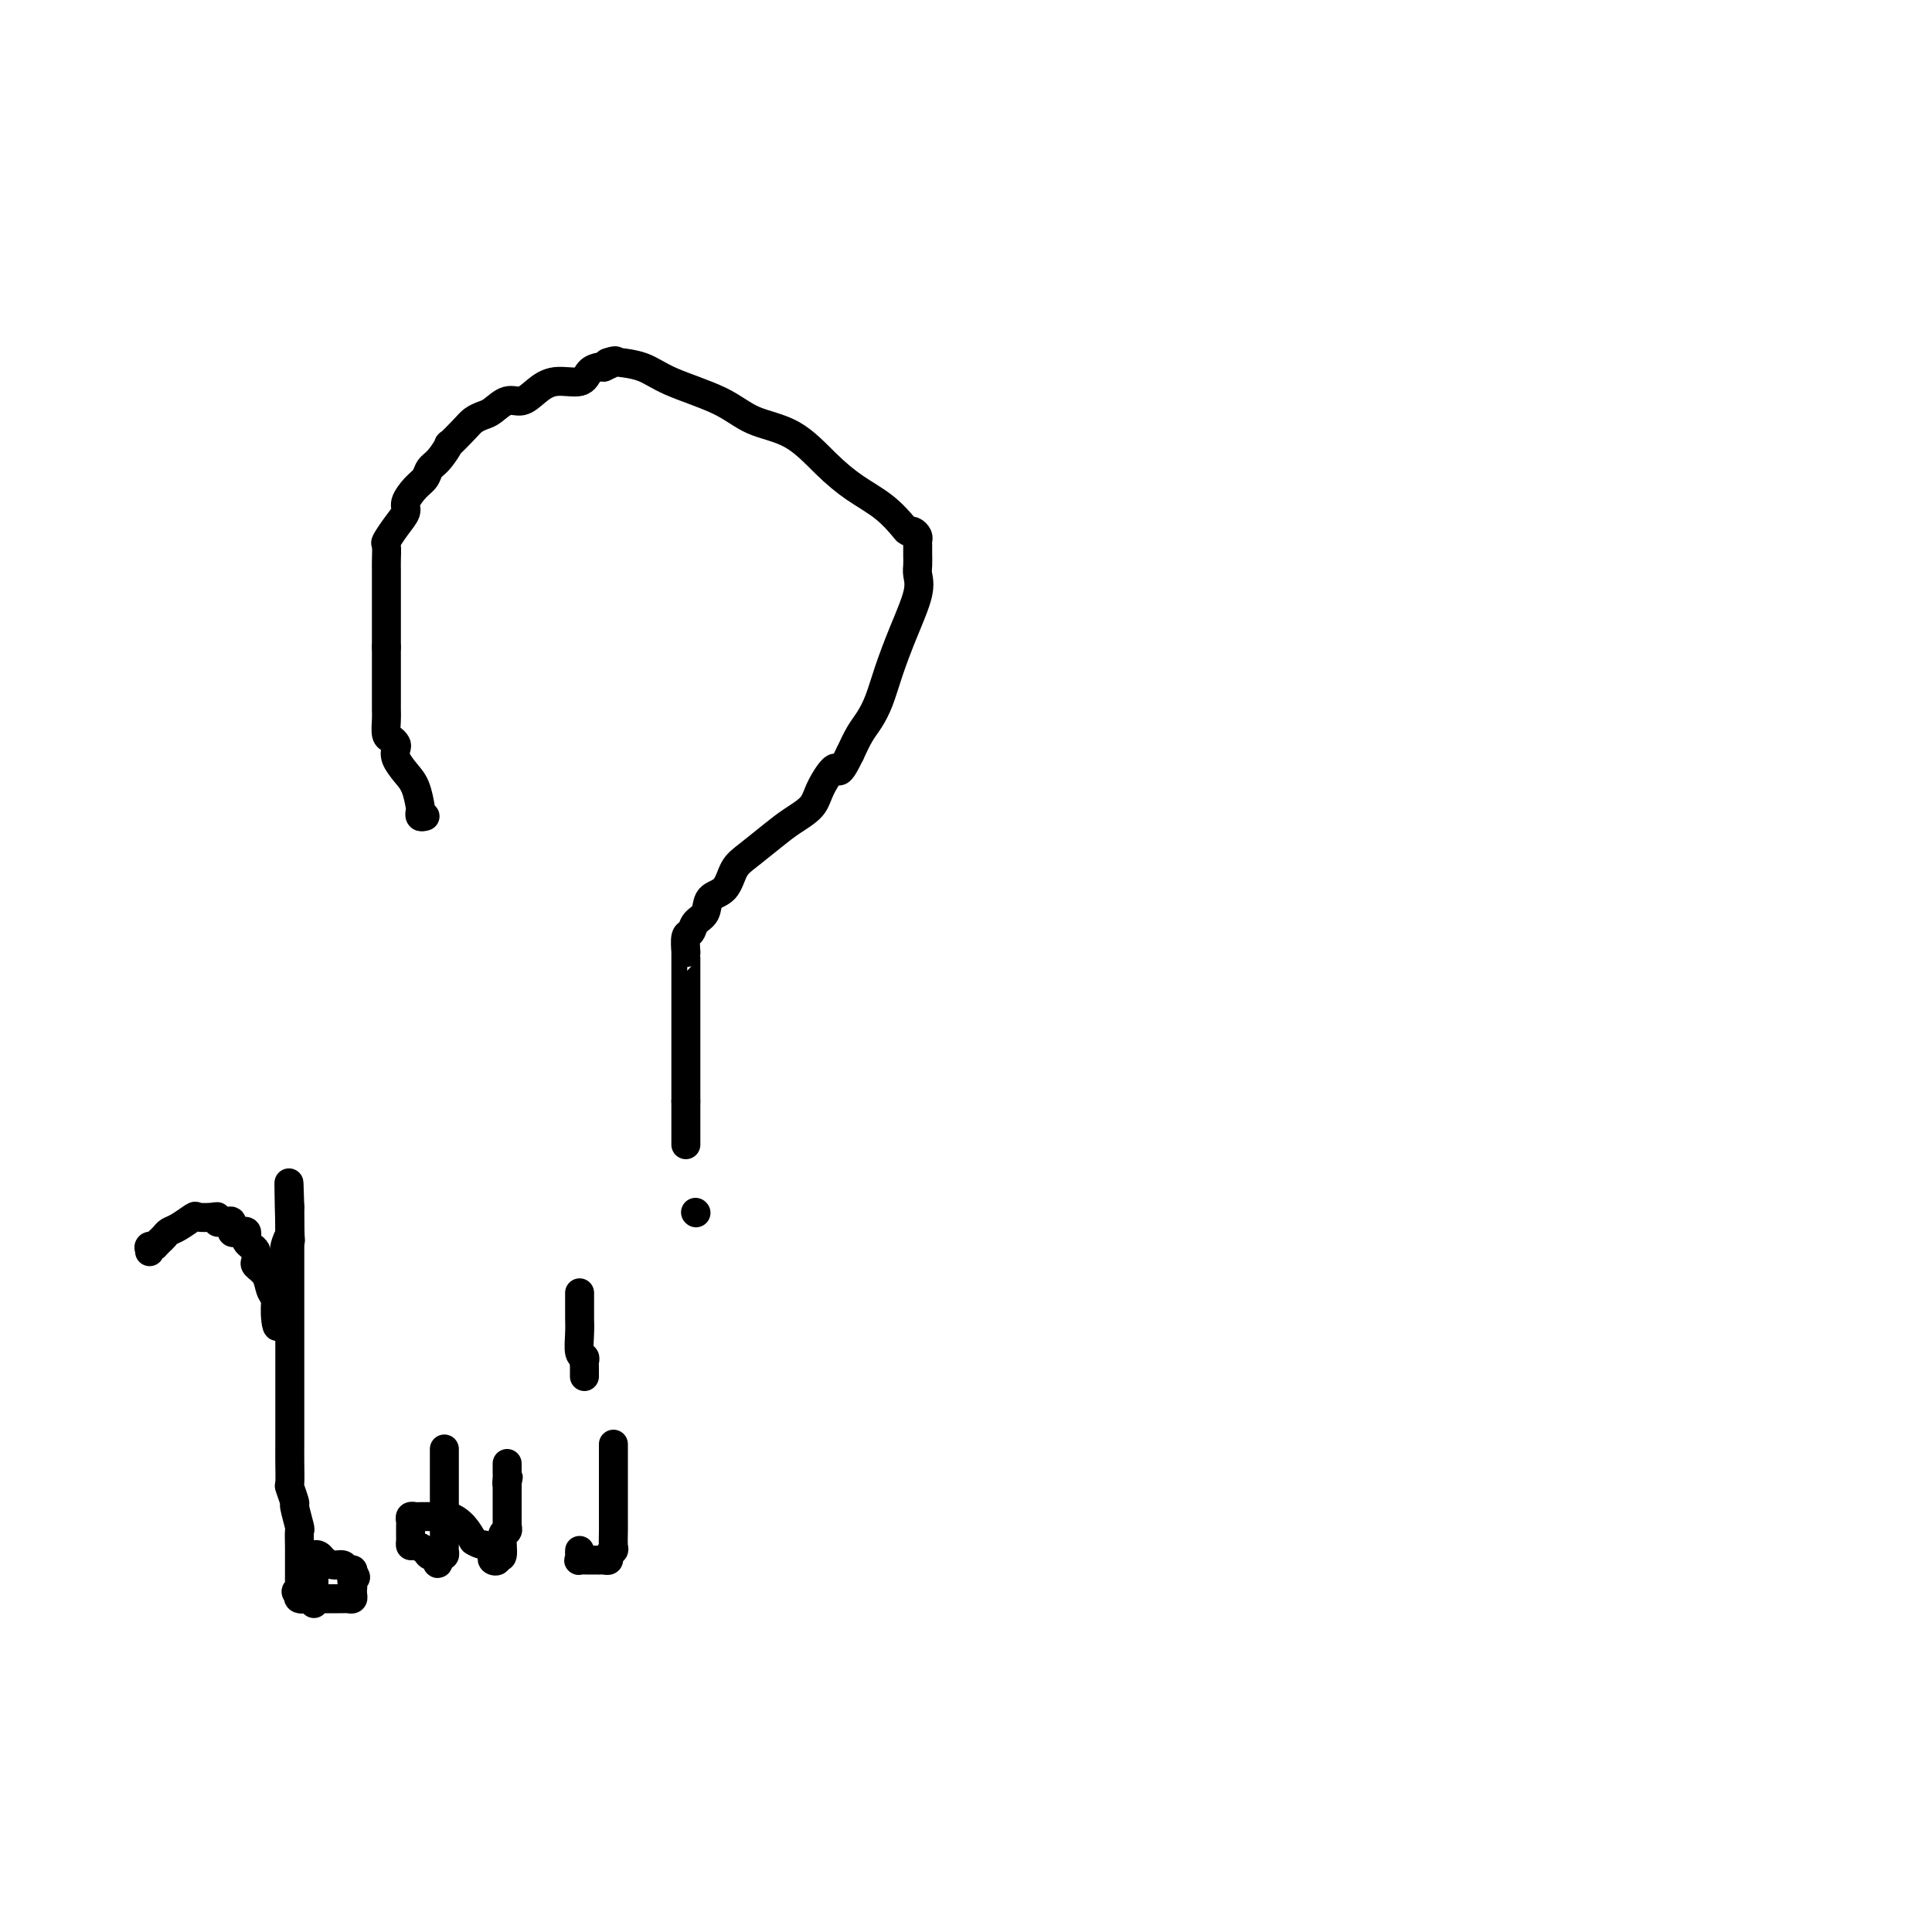 <svg viewBox='0 0 400 400' version='1.1' xmlns='http://www.w3.org/2000/svg' xmlns:xlink='http://www.w3.org/1999/xlink'><g fill='none' stroke='#000000' stroke-width='6' stroke-linecap='round' stroke-linejoin='round'><path d='M88,169c-0.418,0.110 -0.835,0.221 -1,0c-0.165,-0.221 -0.076,-0.773 0,-1c0.076,-0.227 0.139,-0.131 0,-1c-0.139,-0.869 -0.481,-2.705 -1,-4c-0.519,-1.295 -1.214,-2.049 -2,-3c-0.786,-0.951 -1.665,-2.098 -2,-3c-0.335,-0.902 -0.128,-1.558 0,-2c0.128,-0.442 0.178,-0.671 0,-1c-0.178,-0.329 -0.584,-0.760 -1,-1c-0.416,-0.240 -0.844,-0.290 -1,-1c-0.156,-0.710 -0.042,-2.078 0,-3c0.042,-0.922 0.011,-1.396 0,-2c-0.011,-0.604 -0.003,-1.339 0,-2c0.003,-0.661 0.001,-1.248 0,-2c-0.001,-0.752 -0.000,-1.668 0,-2c0.000,-0.332 0.000,-0.079 0,-1c-0.000,-0.921 -0.000,-3.017 0,-4c0.000,-0.983 0.000,-0.852 0,-1c-0.000,-0.148 -0.000,-0.574 0,-1'/><path d='M80,134c0.000,-3.445 0.000,-3.058 0,-3c-0.000,0.058 -0.000,-0.215 0,-1c0.000,-0.785 0.000,-2.083 0,-3c-0.000,-0.917 -0.000,-1.452 0,-2c0.000,-0.548 0.000,-1.110 0,-2c-0.000,-0.890 -0.002,-2.107 0,-3c0.002,-0.893 0.006,-1.463 0,-2c-0.006,-0.537 -0.022,-1.040 0,-2c0.022,-0.960 0.081,-2.378 0,-3c-0.081,-0.622 -0.303,-0.450 0,-1c0.303,-0.550 1.132,-1.824 2,-3c0.868,-1.176 1.776,-2.255 2,-3c0.224,-0.745 -0.236,-1.157 0,-2c0.236,-0.843 1.168,-2.119 2,-3c0.832,-0.881 1.565,-1.368 2,-2c0.435,-0.632 0.571,-1.408 1,-2c0.429,-0.592 1.150,-0.999 2,-2c0.850,-1.001 1.827,-2.597 2,-3c0.173,-0.403 -0.460,0.388 0,0c0.460,-0.388 2.013,-1.954 3,-3c0.987,-1.046 1.408,-1.571 2,-2c0.592,-0.429 1.354,-0.761 2,-1c0.646,-0.239 1.175,-0.384 2,-1c0.825,-0.616 1.948,-1.704 3,-2c1.052,-0.296 2.035,0.201 3,0c0.965,-0.201 1.911,-1.101 3,-2c1.089,-0.899 2.319,-1.796 4,-2c1.681,-0.204 3.811,0.286 5,0c1.189,-0.286 1.435,-1.346 2,-2c0.565,-0.654 1.447,-0.901 2,-1c0.553,-0.099 0.776,-0.049 1,0'/><path d='M125,76c4.364,-1.928 1.773,-1.247 1,-1c-0.773,0.247 0.272,0.060 1,0c0.728,-0.060 1.138,0.006 1,0c-0.138,-0.006 -0.823,-0.083 0,0c0.823,0.083 3.155,0.326 5,1c1.845,0.674 3.202,1.778 6,3c2.798,1.222 7.037,2.560 10,4c2.963,1.440 4.651,2.982 7,4c2.349,1.018 5.358,1.513 8,3c2.642,1.487 4.917,3.968 7,6c2.083,2.032 3.972,3.615 6,5c2.028,1.385 4.193,2.570 6,4c1.807,1.430 3.255,3.104 4,4c0.745,0.896 0.788,1.013 1,1c0.212,-0.013 0.593,-0.158 1,0c0.407,0.158 0.841,0.619 1,1c0.159,0.381 0.043,0.683 0,1c-0.043,0.317 -0.012,0.651 0,1c0.012,0.349 0.006,0.715 0,1c-0.006,0.285 -0.010,0.488 0,1c0.010,0.512 0.035,1.332 0,2c-0.035,0.668 -0.131,1.186 0,2c0.131,0.814 0.488,1.926 0,4c-0.488,2.074 -1.821,5.110 -3,8c-1.179,2.890 -2.203,5.633 -3,8c-0.797,2.367 -1.368,4.356 -2,6c-0.632,1.644 -1.324,2.943 -2,4c-0.676,1.057 -1.336,1.874 -2,3c-0.664,1.126 -1.332,2.563 -2,4'/><path d='M176,156c-2.682,5.596 -2.386,3.087 -3,3c-0.614,-0.087 -2.138,2.249 -3,4c-0.862,1.751 -1.060,2.918 -2,4c-0.940,1.082 -2.621,2.079 -4,3c-1.379,0.921 -2.457,1.764 -4,3c-1.543,1.236 -3.550,2.863 -5,4c-1.450,1.137 -2.343,1.785 -3,3c-0.657,1.215 -1.079,2.998 -2,4c-0.921,1.002 -2.342,1.222 -3,2c-0.658,0.778 -0.555,2.115 -1,3c-0.445,0.885 -1.440,1.318 -2,2c-0.560,0.682 -0.686,1.611 -1,2c-0.314,0.389 -0.816,0.237 -1,1c-0.184,0.763 -0.049,2.441 0,3c0.049,0.559 0.013,-0.001 0,0c-0.013,0.001 -0.004,0.561 0,1c0.004,0.439 0.001,0.756 0,1c-0.001,0.244 -0.000,0.415 0,1c0.000,0.585 0.000,1.583 0,2c-0.000,0.417 -0.000,0.253 0,1c0.000,0.747 0.000,2.405 0,3c-0.000,0.595 -0.000,0.127 0,1c0.000,0.873 0.000,3.086 0,4c-0.000,0.914 -0.000,0.529 0,1c0.000,0.471 0.000,1.799 0,3c-0.000,1.201 -0.000,2.275 0,3c0.000,0.725 0.000,1.100 0,2c-0.000,0.900 -0.000,2.324 0,3c0.000,0.676 0.000,0.605 0,1c-0.000,0.395 -0.000,1.256 0,2c0.000,0.744 0.000,1.372 0,2'/><path d='M142,228c0.000,5.620 0.000,2.672 0,2c0.000,-0.672 0.000,0.934 0,2c-0.000,1.066 0.000,1.592 0,2c0.000,0.408 0.000,0.697 0,1c0.000,0.303 0.000,0.620 0,1c0.000,0.380 0.000,0.823 0,1c0.000,0.177 0.000,0.089 0,0'/><path d='M144,251c0.000,0.000 0.100,0.100 0.1,0.1'/><path d='M65,332c-0.000,-0.333 -0.000,-0.667 0,-1c0.000,-0.333 0.000,-0.666 0,-1c-0.000,-0.334 -0.000,-0.668 0,-1c0.000,-0.332 0.000,-0.663 0,-1c-0.000,-0.337 -0.000,-0.682 0,-1c0.000,-0.318 0.000,-0.610 0,-1c-0.000,-0.390 -0.001,-0.879 0,-1c0.001,-0.121 0.003,0.124 0,0c-0.003,-0.124 -0.013,-0.619 0,-1c0.013,-0.381 0.048,-0.648 0,-1c-0.048,-0.352 -0.178,-0.789 0,-1c0.178,-0.211 0.663,-0.196 1,0c0.337,0.196 0.525,0.574 1,1c0.475,0.426 1.238,0.902 2,1c0.762,0.098 1.524,-0.180 2,0c0.476,0.180 0.667,0.818 1,1c0.333,0.182 0.810,-0.091 1,0c0.190,0.091 0.095,0.545 0,1'/><path d='M73,326c1.238,0.647 0.331,0.765 0,1c-0.331,0.235 -0.088,0.589 0,1c0.088,0.411 0.021,0.881 0,1c-0.021,0.119 0.005,-0.112 0,0c-0.005,0.112 -0.040,0.566 0,1c0.040,0.434 0.154,0.848 0,1c-0.154,0.152 -0.577,0.041 -1,0c-0.423,-0.041 -0.845,-0.011 -1,0c-0.155,0.011 -0.043,0.003 0,0c0.043,-0.003 0.018,0.000 -1,0c-1.018,-0.000 -3.030,-0.003 -4,0c-0.970,0.003 -0.899,0.011 -1,0c-0.101,-0.011 -0.373,-0.041 -1,0c-0.627,0.041 -1.608,0.155 -2,0c-0.392,-0.155 -0.196,-0.577 0,-1'/><path d='M62,330c-1.392,-0.396 -0.373,-0.884 0,-1c0.373,-0.116 0.100,0.142 0,0c-0.100,-0.142 -0.027,-0.684 0,-1c0.027,-0.316 0.007,-0.404 0,-1c-0.007,-0.596 -0.002,-1.698 0,-2c0.002,-0.302 0.002,0.196 0,0c-0.002,-0.196 -0.004,-1.087 0,-2c0.004,-0.913 0.016,-1.849 0,-3c-0.016,-1.151 -0.061,-2.516 0,-3c0.061,-0.484 0.226,-0.088 0,-1c-0.226,-0.912 -0.845,-3.132 -1,-4c-0.155,-0.868 0.155,-0.383 0,-1c-0.155,-0.617 -0.774,-2.335 -1,-3c-0.226,-0.665 -0.061,-0.277 0,-1c0.061,-0.723 0.016,-2.558 0,-4c-0.016,-1.442 -0.004,-2.489 0,-4c0.004,-1.511 0.001,-3.484 0,-5c-0.001,-1.516 -0.000,-2.576 0,-5c0.000,-2.424 0.000,-6.214 0,-9c-0.000,-2.786 -0.000,-4.570 0,-7c0.000,-2.430 0.000,-5.506 0,-8c-0.000,-2.494 -0.000,-4.405 0,-6c0.000,-1.595 0.000,-2.872 0,-4c-0.000,-1.128 -0.000,-2.106 0,-3c0.000,-0.894 0.000,-1.702 0,-2c-0.000,-0.298 -0.000,-0.085 0,0c0.000,0.085 0.000,0.043 0,0'/><path d='M60,250c-0.326,-11.563 -0.140,-0.471 0,4c0.140,4.471 0.234,2.320 0,2c-0.234,-0.320 -0.795,1.191 -1,2c-0.205,0.809 -0.055,0.918 0,1c0.055,0.082 0.015,0.139 0,1c-0.015,0.861 -0.004,2.526 0,3c0.004,0.474 0.002,-0.243 0,0c-0.002,0.243 -0.004,1.445 0,2c0.004,0.555 0.015,0.463 0,1c-0.015,0.537 -0.057,1.703 0,2c0.057,0.297 0.211,-0.275 0,0c-0.211,0.275 -0.789,1.397 -1,2c-0.211,0.603 -0.057,0.688 0,1c0.057,0.312 0.015,0.852 0,1c-0.015,0.148 -0.004,-0.094 0,0c0.004,0.094 0.001,0.525 0,1c-0.001,0.475 -0.000,0.993 0,1c0.000,0.007 0.000,-0.496 0,-1'/><path d='M58,273c-0.550,3.492 -0.925,0.722 -1,-1c-0.075,-1.722 0.152,-2.398 0,-3c-0.152,-0.602 -0.682,-1.132 -1,-2c-0.318,-0.868 -0.425,-2.074 -1,-3c-0.575,-0.926 -1.617,-1.572 -2,-2c-0.383,-0.428 -0.105,-0.640 0,-1c0.105,-0.360 0.039,-0.870 0,-1c-0.039,-0.130 -0.049,0.120 0,0c0.049,-0.120 0.158,-0.610 0,-1c-0.158,-0.390 -0.581,-0.679 -1,-1c-0.419,-0.321 -0.833,-0.675 -1,-1c-0.167,-0.325 -0.087,-0.621 0,-1c0.087,-0.379 0.182,-0.841 0,-1c-0.182,-0.159 -0.640,-0.014 -1,0c-0.360,0.014 -0.621,-0.102 -1,0c-0.379,0.102 -0.876,0.421 -1,0c-0.124,-0.421 0.125,-1.581 0,-2c-0.125,-0.419 -0.623,-0.098 -1,0c-0.377,0.098 -0.634,-0.026 -1,0c-0.366,0.026 -0.842,0.201 -1,0c-0.158,-0.201 0.001,-0.779 0,-1c-0.001,-0.221 -0.161,-0.084 -1,0c-0.839,0.084 -2.357,0.117 -3,0c-0.643,-0.117 -0.410,-0.382 -1,0c-0.590,0.382 -2.003,1.412 -3,2c-0.997,0.588 -1.576,0.735 -2,1c-0.424,0.265 -0.691,0.648 -1,1c-0.309,0.352 -0.660,0.672 -1,1c-0.340,0.328 -0.670,0.664 -1,1'/><path d='M32,258c-1.619,0.869 -1.167,0.042 -1,0c0.167,-0.042 0.048,0.702 0,1c-0.048,0.298 -0.024,0.149 0,0'/><path d='M92,300c-0.000,0.343 -0.000,0.686 0,1c0.000,0.314 0.000,0.599 0,1c-0.000,0.401 -0.000,0.919 0,1c0.000,0.081 0.000,-0.275 0,0c-0.000,0.275 -0.000,1.181 0,2c0.000,0.819 0.000,1.552 0,2c-0.000,0.448 -0.000,0.610 0,1c0.000,0.390 0.000,1.006 0,2c-0.000,0.994 -0.000,2.364 0,3c0.000,0.636 0.000,0.538 0,1c-0.000,0.462 -0.000,1.486 0,2c0.000,0.514 0.001,0.520 0,1c-0.001,0.480 -0.003,1.435 0,2c0.003,0.565 0.011,0.739 0,1c-0.011,0.261 -0.041,0.609 0,1c0.041,0.391 0.155,0.826 0,1c-0.155,0.174 -0.577,0.087 -1,0'/><path d='M91,322c-0.329,3.392 -0.652,0.871 -1,0c-0.348,-0.871 -0.720,-0.093 -1,0c-0.280,0.093 -0.467,-0.500 -1,-1c-0.533,-0.500 -1.411,-0.907 -2,-1c-0.589,-0.093 -0.890,0.130 -1,0c-0.110,-0.130 -0.029,-0.612 0,-1c0.029,-0.388 0.007,-0.682 0,-1c-0.007,-0.318 0.001,-0.660 0,-1c-0.001,-0.340 -0.012,-0.680 0,-1c0.012,-0.320 0.046,-0.622 0,-1c-0.046,-0.378 -0.171,-0.833 0,-1c0.171,-0.167 0.638,-0.045 1,0c0.362,0.045 0.620,0.012 1,0c0.380,-0.012 0.881,-0.005 1,0c0.119,0.005 -0.144,0.006 0,0c0.144,-0.006 0.696,-0.021 1,0c0.304,0.021 0.360,0.078 1,0c0.640,-0.078 1.865,-0.290 3,0c1.135,0.290 2.182,1.083 3,2c0.818,0.917 1.409,1.959 2,3'/><path d='M98,319c1.394,0.952 2.377,0.831 3,1c0.623,0.169 0.884,0.629 1,1c0.116,0.371 0.088,0.653 0,1c-0.088,0.347 -0.235,0.758 0,1c0.235,0.242 0.851,0.315 1,0c0.149,-0.315 -0.170,-1.016 0,-1c0.170,0.016 0.830,0.751 1,0c0.170,-0.751 -0.151,-2.989 0,-4c0.151,-1.011 0.772,-0.796 1,-1c0.228,-0.204 0.061,-0.828 0,-1c-0.061,-0.172 -0.016,0.109 0,0c0.016,-0.109 0.004,-0.607 0,-1c-0.004,-0.393 -0.001,-0.682 0,-1c0.001,-0.318 0.000,-0.666 0,-1c-0.000,-0.334 -0.000,-0.653 0,-1c0.000,-0.347 0.000,-0.722 0,-1c-0.000,-0.278 -0.000,-0.459 0,-1c0.000,-0.541 0.000,-1.440 0,-2c-0.000,-0.560 -0.000,-0.780 0,-1'/><path d='M105,307c0.464,-2.428 0.124,-0.497 0,0c-0.124,0.497 -0.033,-0.442 0,-1c0.033,-0.558 0.009,-0.737 0,-1c-0.009,-0.263 -0.002,-0.609 0,-1c0.002,-0.391 0.001,-0.826 0,-1c-0.001,-0.174 -0.000,-0.087 0,0'/><path d='M120,268c-0.001,-0.295 -0.001,-0.590 0,0c0.001,0.590 0.004,2.066 0,3c-0.004,0.934 -0.015,1.325 0,2c0.015,0.675 0.057,1.634 0,3c-0.057,1.366 -0.211,3.139 0,4c0.211,0.861 0.789,0.809 1,1c0.211,0.191 0.057,0.626 0,1c-0.057,0.374 -0.015,0.688 0,1c0.015,0.312 0.004,0.622 0,1c-0.004,0.378 -0.001,0.822 0,1c0.001,0.178 0.001,0.089 0,0'/><path d='M127,299c0.000,0.332 0.000,0.664 0,1c-0.000,0.336 -0.000,0.675 0,1c0.000,0.325 0.000,0.636 0,1c-0.000,0.364 -0.000,0.779 0,1c0.000,0.221 0.000,0.246 0,1c-0.000,0.754 -0.000,2.237 0,3c0.000,0.763 0.001,0.806 0,2c-0.001,1.194 -0.004,3.538 0,5c0.004,1.462 0.016,2.042 0,3c-0.016,0.958 -0.060,2.295 0,3c0.060,0.705 0.222,0.777 0,1c-0.222,0.223 -0.829,0.596 -1,1c-0.171,0.404 0.095,0.840 0,1c-0.095,0.160 -0.549,0.043 -1,0c-0.451,-0.043 -0.899,-0.012 -1,0c-0.101,0.012 0.145,0.004 0,0c-0.145,-0.004 -0.680,-0.004 -1,0c-0.320,0.004 -0.426,0.012 -1,0c-0.574,-0.012 -1.618,-0.044 -2,0c-0.382,0.044 -0.103,0.166 0,0c0.103,-0.166 0.029,-0.619 0,-1c-0.029,-0.381 -0.015,-0.691 0,-1'/></g>
</svg>